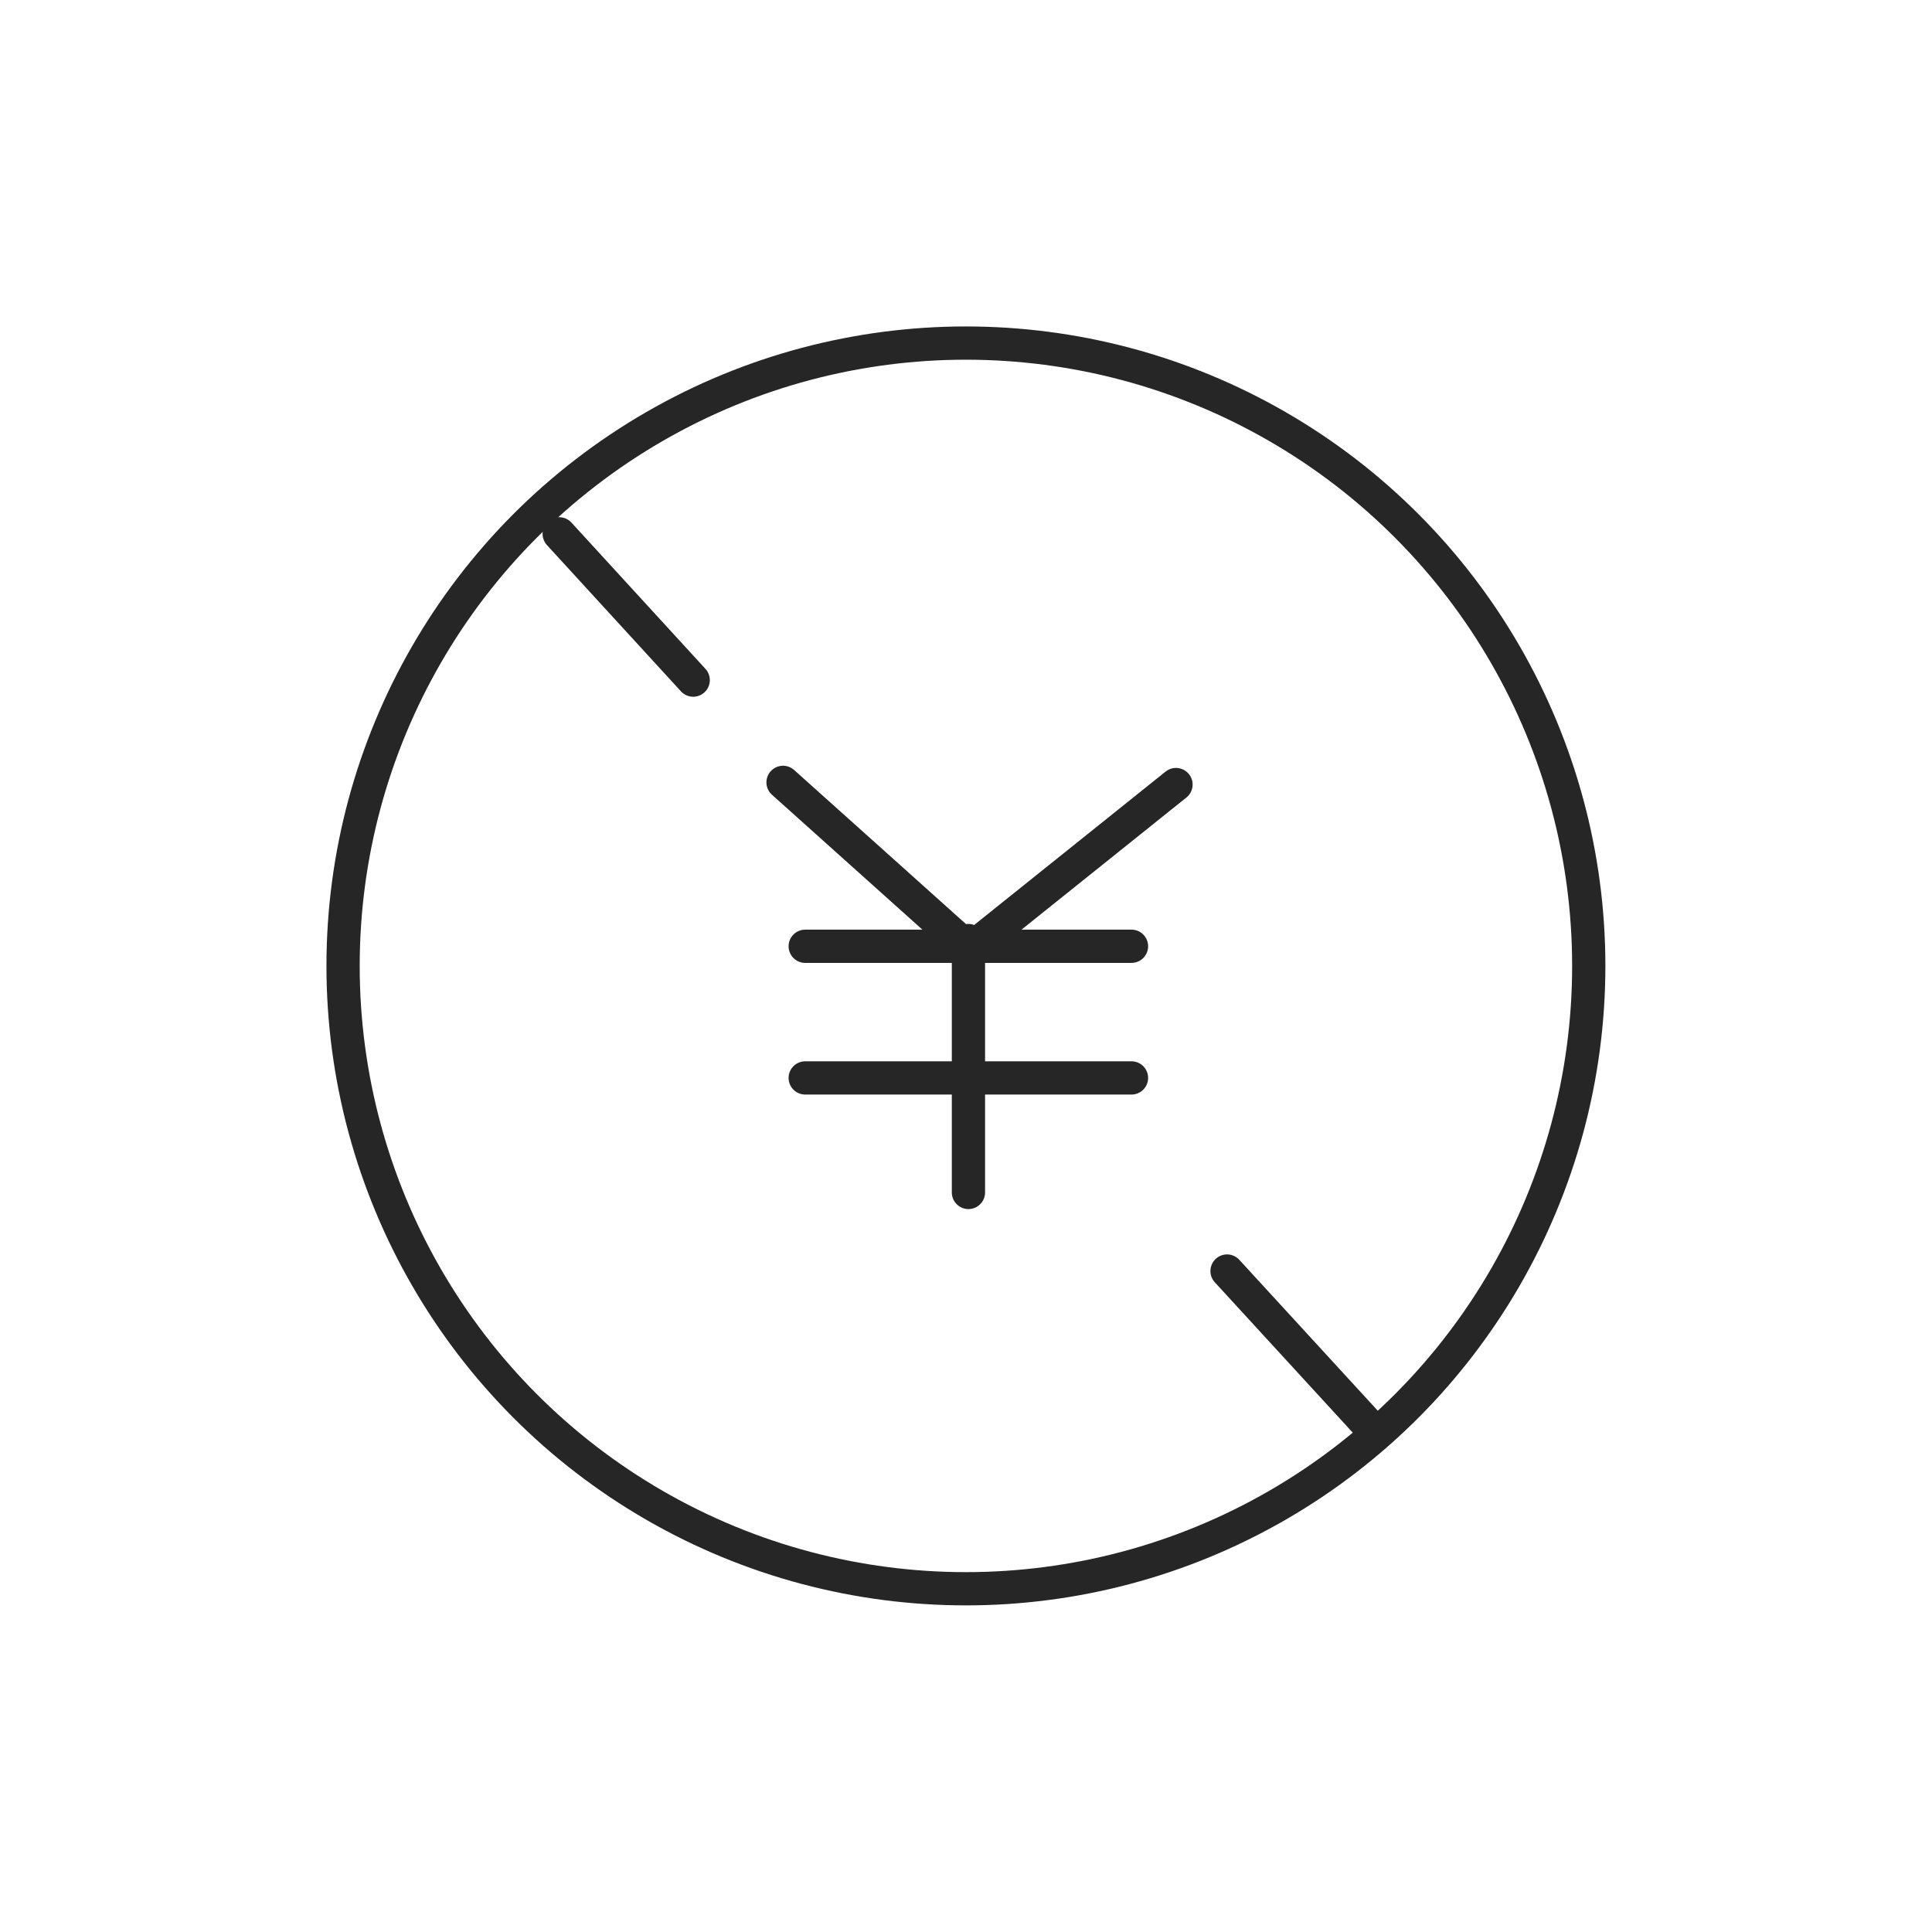<?xml version="1.0" encoding="UTF-8"?>
<svg id="_レイヤー_2" data-name="レイヤー_2" xmlns="http://www.w3.org/2000/svg" width="115.05" height="115.05" viewBox="0 0 115.05 115.05">
  <defs>
    <style>
      .cls-1, .cls-2 {
        fill: none;
      }

      .cls-2 {
        stroke: #262626;
        stroke-linecap: round;
        stroke-linejoin: round;
        stroke-width: 1.98px;
      }
    </style>
  </defs>
  <g id="_テキスト" data-name="テキスト">
    <g>
      <g>
        <line class="cls-2" x1="47.95" y1="56.35" x2="67.38" y2="56.35"/>
        <line class="cls-2" x1="47.95" y1="64.19" x2="67.38" y2="64.19"/>
        <line class="cls-2" x1="57.67" y1="71.01" x2="57.67" y2="56.01"/>
        <polyline class="cls-2" points="46.63 46.59 57.75 56.56 70.03 46.72"/>
      </g>
      <circle class="cls-2" cx="57.52" cy="57.52" r="37.09"/>
      <line class="cls-2" x1="73.07" y1="75.69" x2="81.75" y2="85.15"/>
      <line class="cls-2" x1="33.3" y1="31.79" x2="41.28" y2="40.5"/>
    </g>
    <rect class="cls-1" x="0" width="115.05" height="115.05"/>
  </g>
</svg>